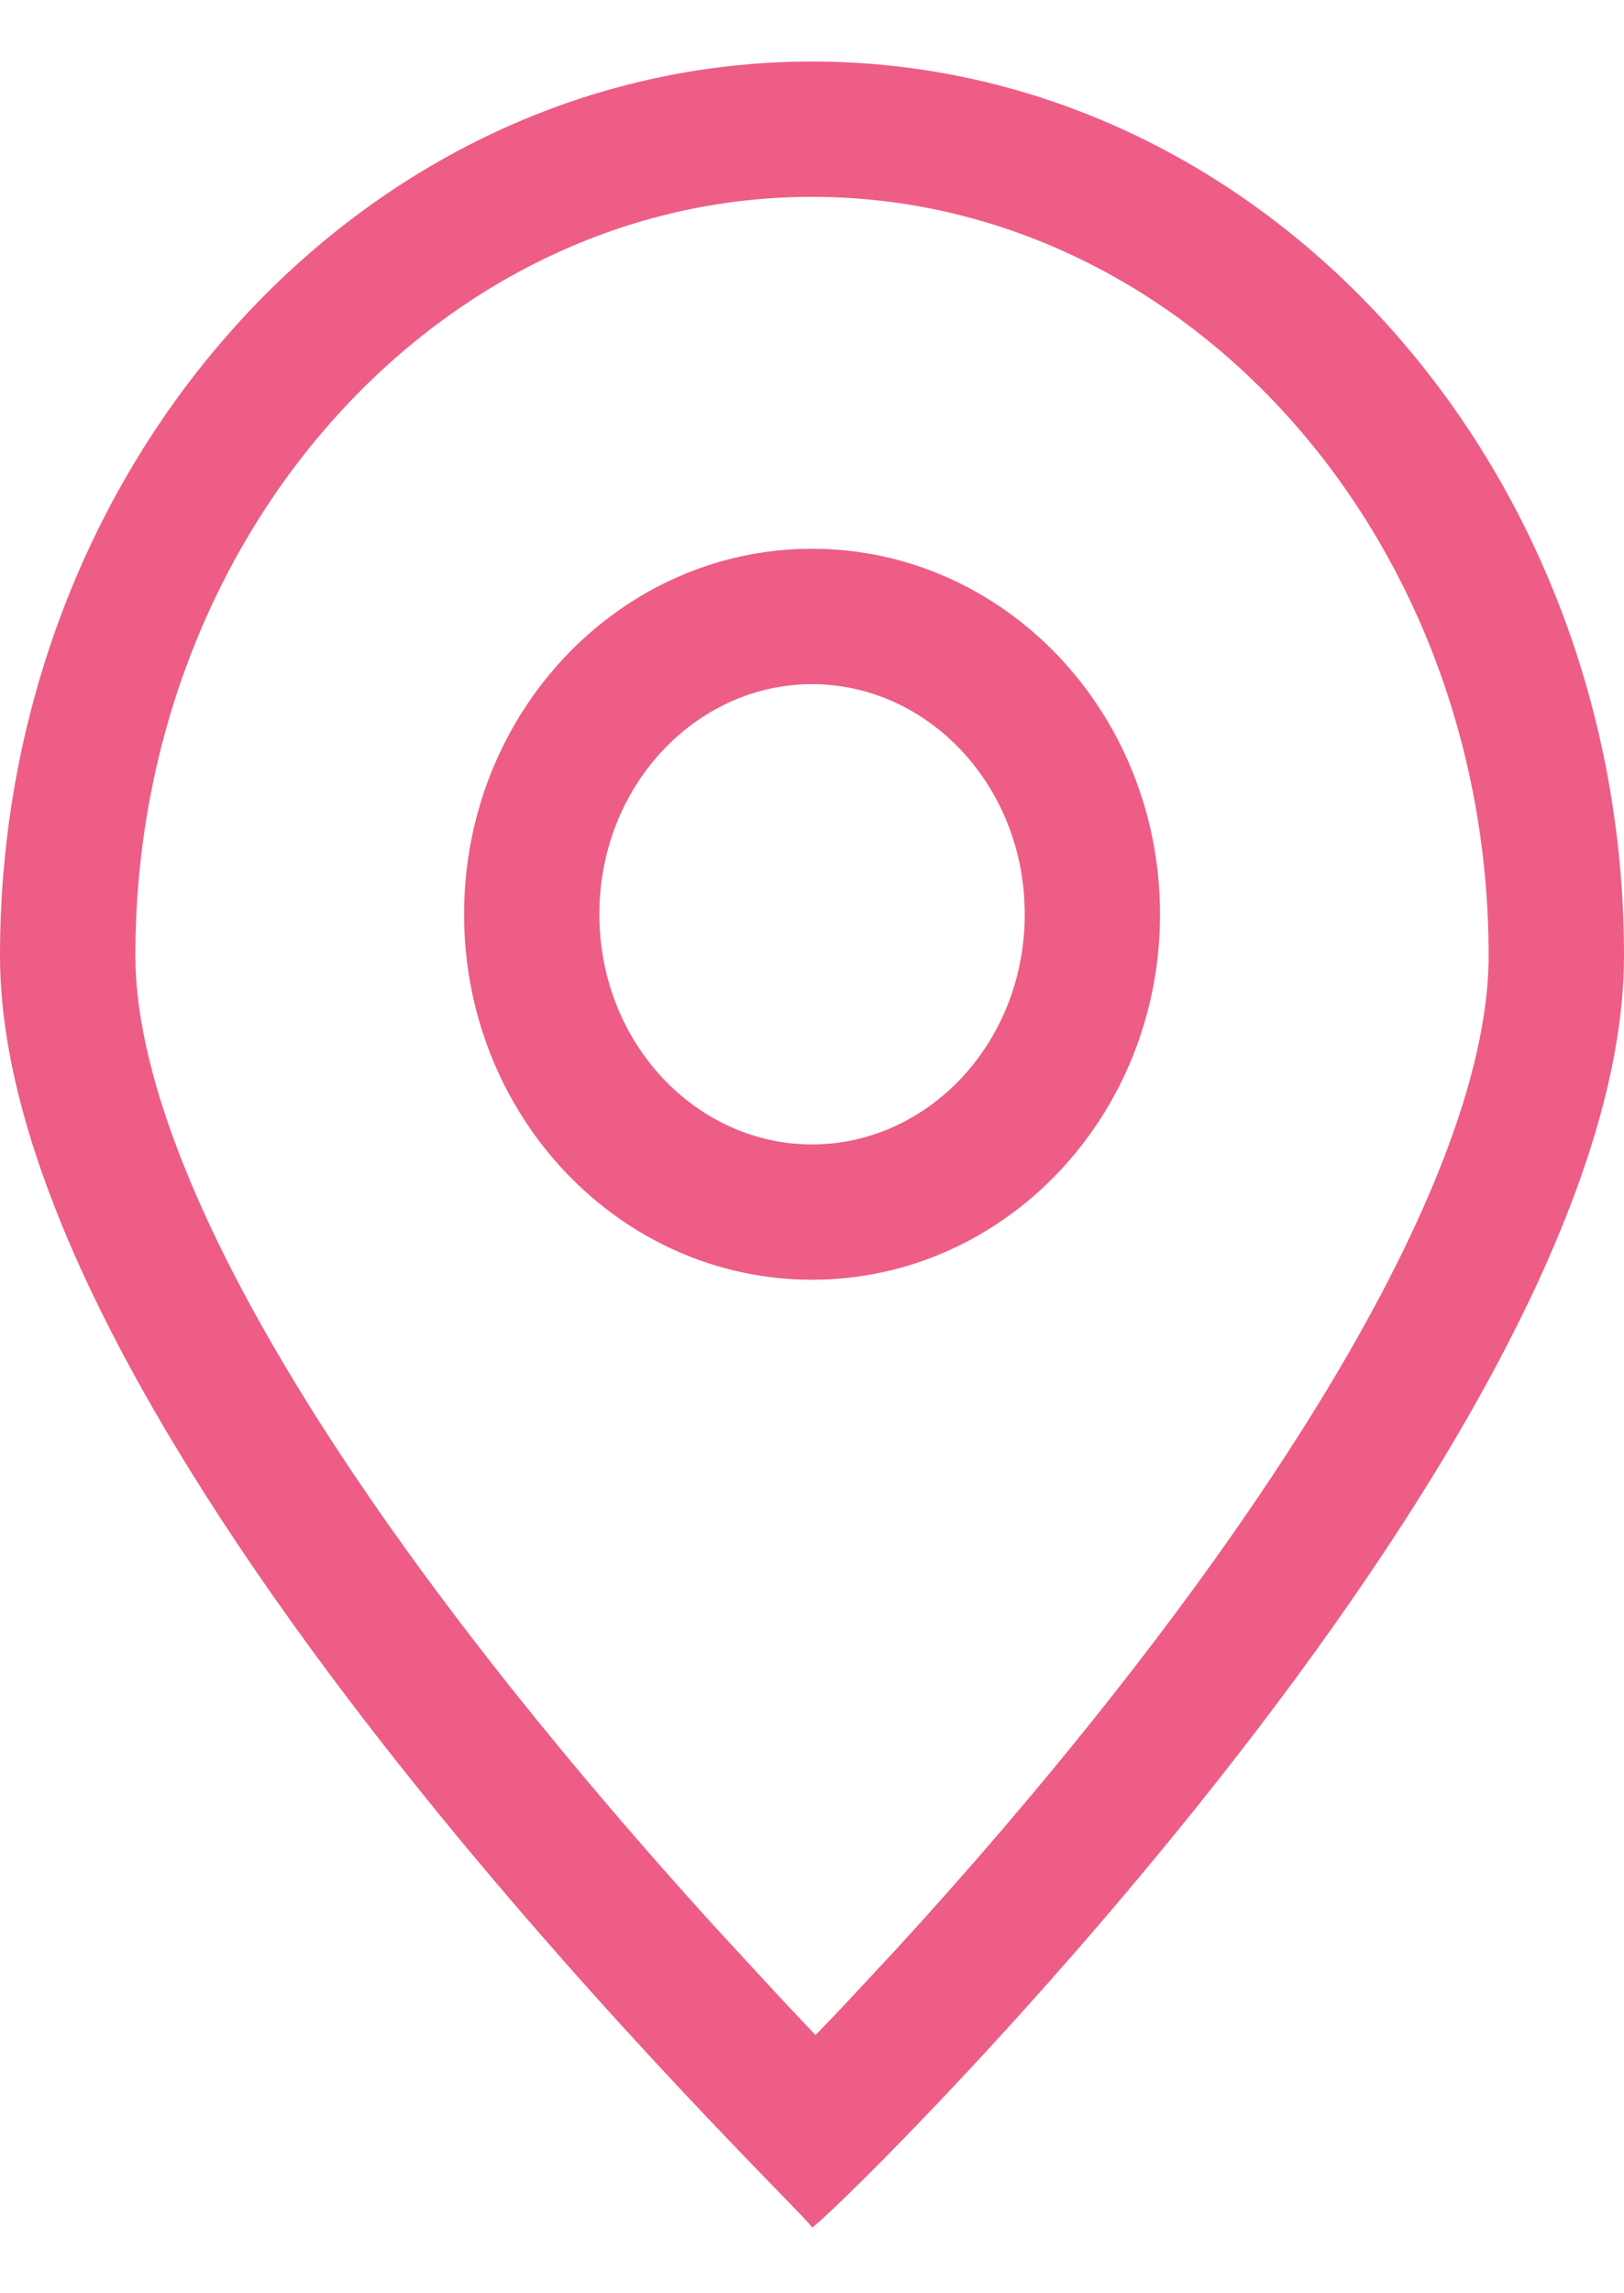 <?xml version="1.0" encoding="UTF-8"?> <svg xmlns="http://www.w3.org/2000/svg" width="17" height="24" viewBox="0 0 17 24" fill="none"><path d="M8.5 5.743C10.512 5.743 12.143 7.456 12.143 9.568C12.143 11.681 10.512 13.393 8.5 13.393C6.489 13.393 4.858 11.681 4.858 9.568C4.858 7.456 6.489 5.743 8.5 5.743ZM8.5 7.16C7.287 7.16 6.274 8.223 6.274 9.568C6.274 10.914 7.287 11.977 8.5 11.977C9.714 11.977 10.727 10.914 10.727 9.568C10.727 8.223 9.714 7.16 8.5 7.16Z" fill="#ED5D85"></path><path d="M8.5 0.644C13.194 0.644 17 4.834 17 10.002C17 15.171 8.5 23.407 8.5 23.31L8.463 23.264C7.859 22.598 0 14.972 0 10.002C0 4.834 3.806 0.644 8.5 0.644ZM8.204 20.946L8.537 21.298L8.801 21.023L9.371 20.411C10.136 19.578 10.911 18.675 11.638 17.753C14.099 14.634 15.583 11.845 15.583 10.002C15.583 5.587 12.38 2.06 8.5 2.06C4.62 2.06 1.417 5.587 1.417 10.002C1.417 10.997 1.864 12.308 2.717 13.834C3.389 15.037 4.287 16.329 5.358 17.675C6.029 18.517 6.733 19.338 7.464 20.144L8.204 20.946Z" fill="#ED5D85"></path></svg> 